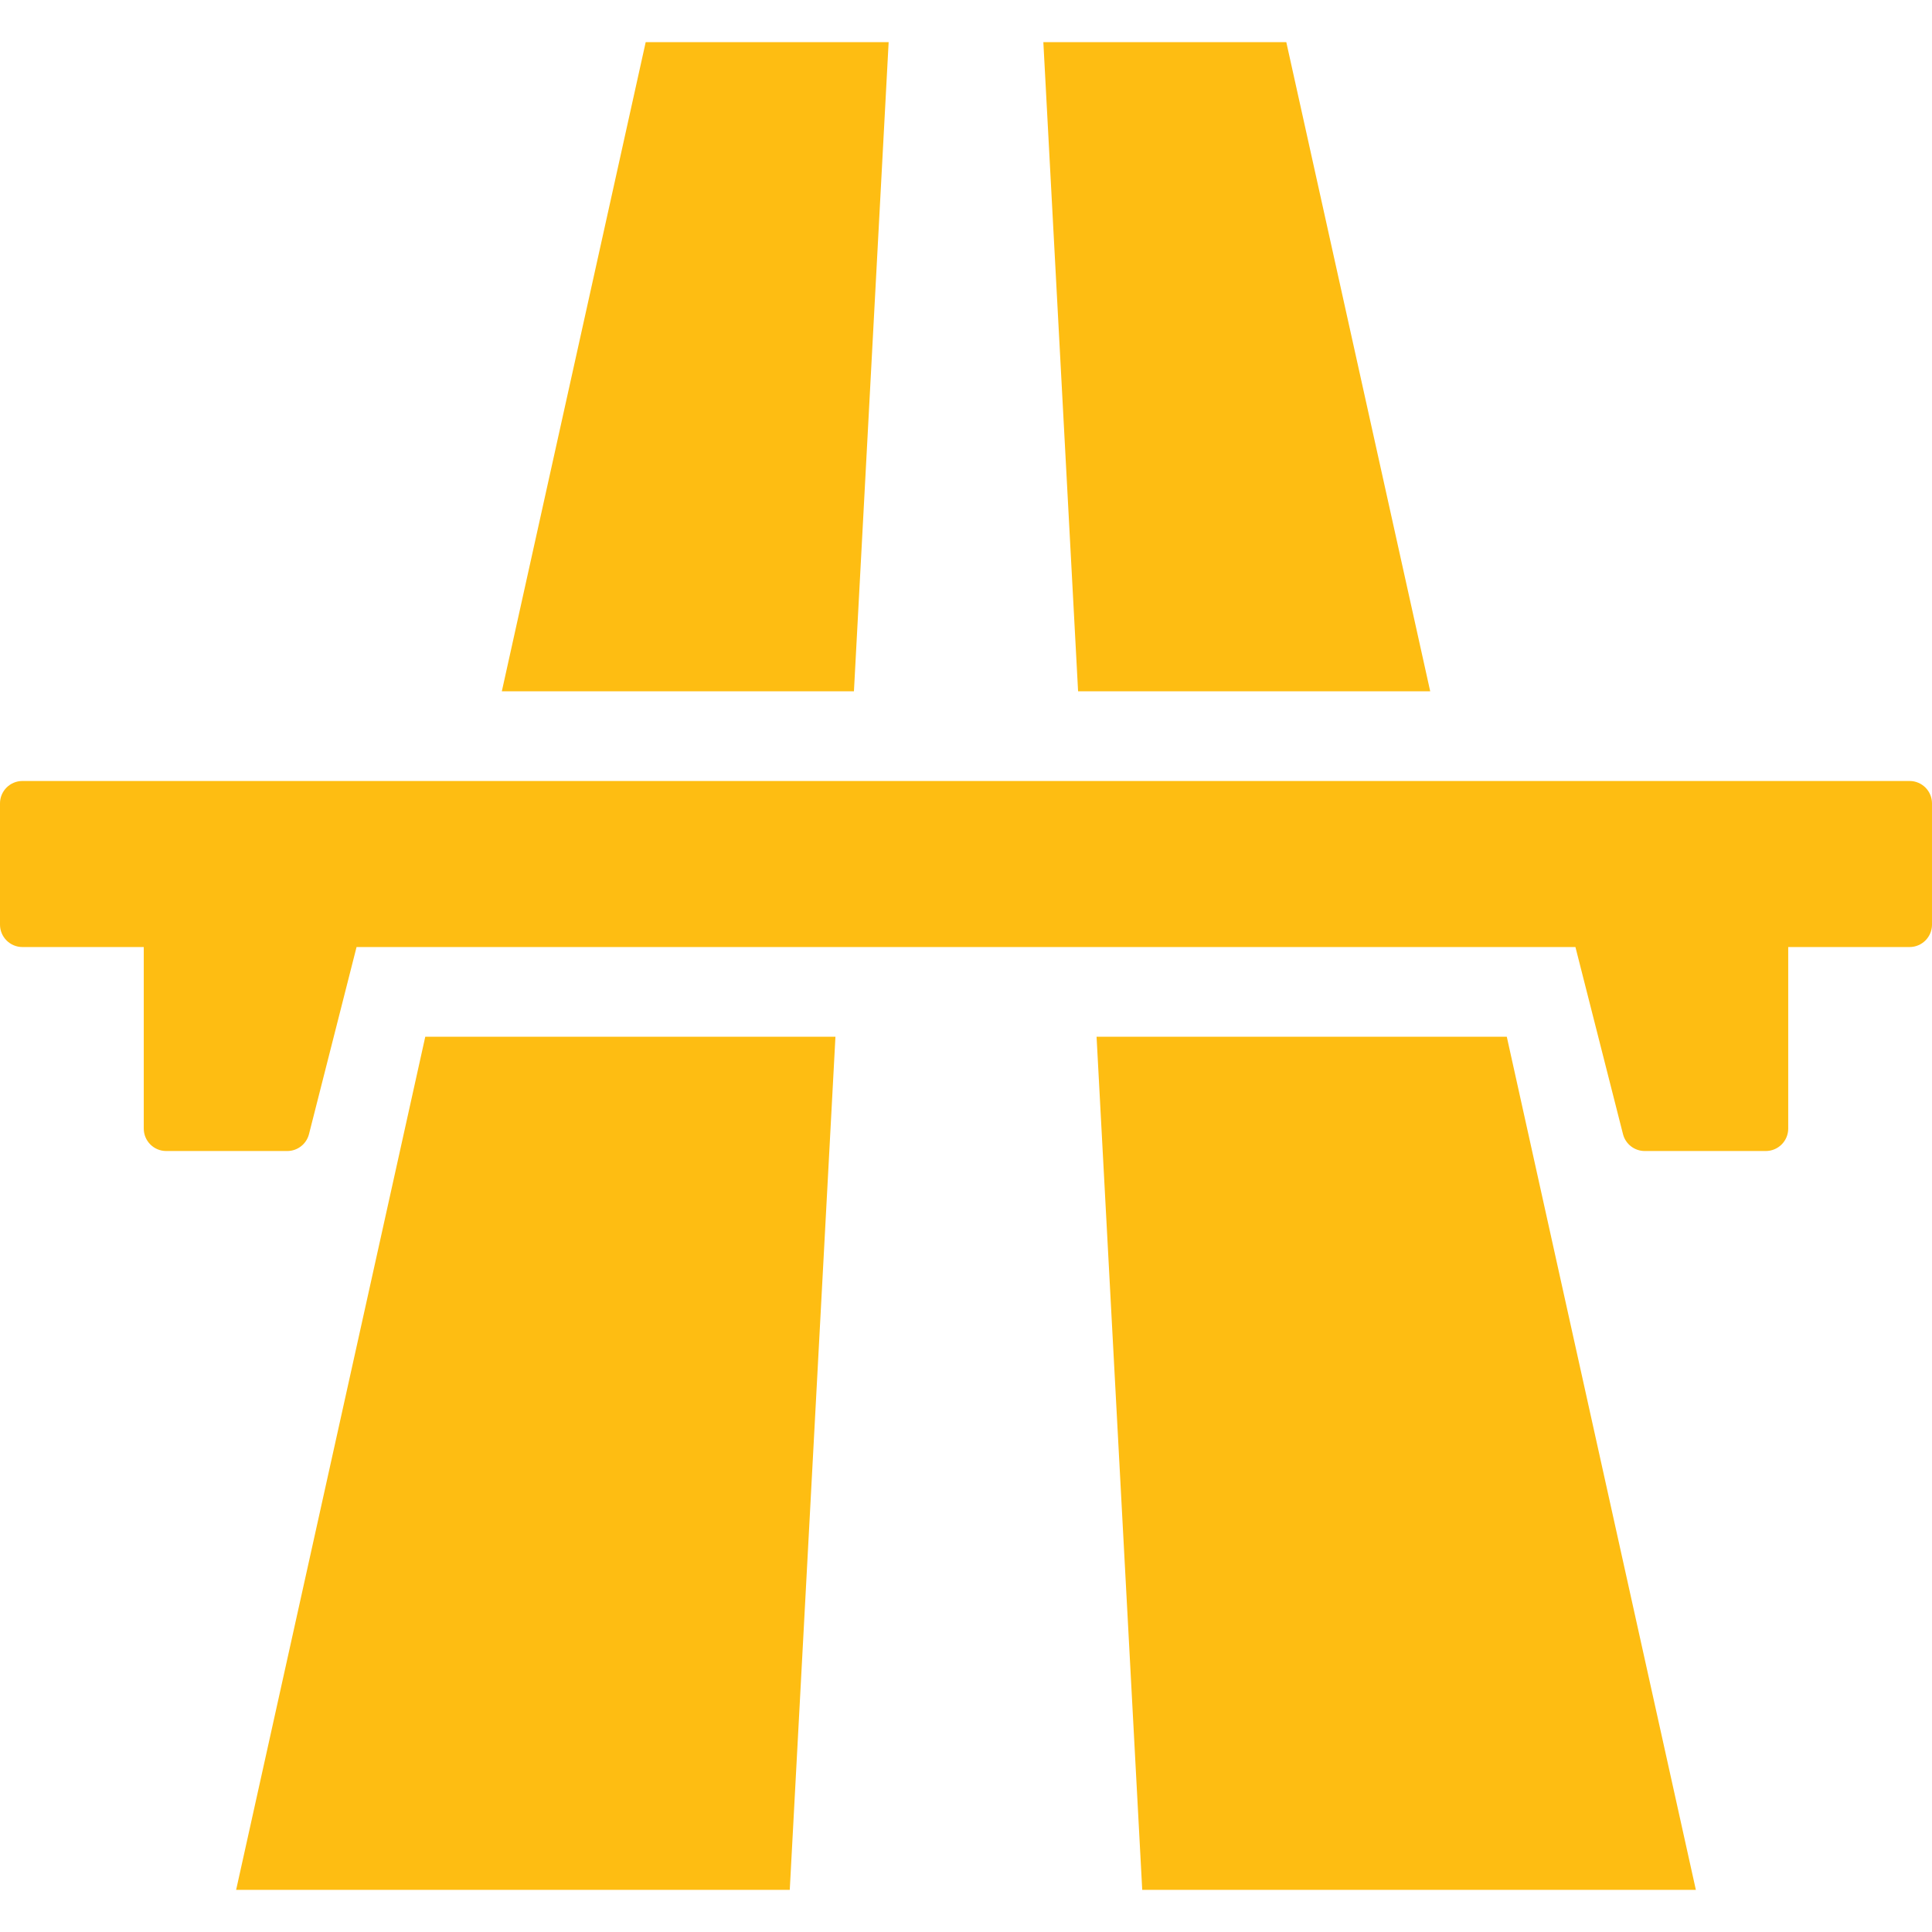 <?xml version="1.0" encoding="iso-8859-1"?>
<!-- Generator: Adobe Illustrator 16.0.0, SVG Export Plug-In . SVG Version: 6.00 Build 0)  -->
<!DOCTYPE svg PUBLIC "-//W3C//DTD SVG 1.1//EN" "http://www.w3.org/Graphics/SVG/1.1/DTD/svg11.dtd">
<svg xmlns="http://www.w3.org/2000/svg" xmlns:xlink="http://www.w3.org/1999/xlink" version="1.1" id="Capa_1" x="0px" y="0px" width="512px" height="512px" viewBox="0 0 398.805 398.805" style="enable-background:new 0 0 398.805 398.805;" xml:space="preserve">
<g>
	<g>
		<path d="M295.225,142.697c-9.9-44.668-19.801-89.336-29.707-134.003c-16.718,0-33.435,0-50.15,0    c2.389,44.668,4.781,89.336,7.172,134.003H295.225z" fill="#febd12"/>
		<path d="M226.354,214.003c3.145,58.703,6.286,117.404,9.426,176.107c38.094,0,76.188,0,114.281,0    c-13.014-58.702-26.021-117.404-39.029-176.107H226.354z" fill="#febd12"/>
		<path d="M183.435,8.694c-16.716,0-33.434,0-50.149,0c-9.902,44.667-19.798,89.335-29.698,134.003h72.682    C178.656,98.029,181.043,53.361,183.435,8.694z" fill="#febd12"/>
		<path d="M48.742,390.11c38.096,0,76.188,0,114.281,0c3.152-58.702,6.293-117.404,9.43-176.107H87.785    C74.775,272.706,61.763,331.409,48.742,390.11z" fill="#febd12"/>
		<path d="M394.176,161.212H4.628c-2.556,0-4.628,2.072-4.628,4.628v25.02c0,2.556,2.072,4.628,4.628,4.628h25.048v37.476    c0,2.556,2.071,4.629,4.627,4.629h24.996c2.117,0,3.964-1.438,4.484-3.488l9.818-38.615h251.602l9.816,38.615    c0.52,2.052,2.369,3.488,4.486,3.488h24.992c2.559,0,4.629-2.073,4.629-4.629v-37.476h25.049c2.557,0,4.629-2.072,4.629-4.628    v-25.02C398.805,163.284,396.732,161.212,394.176,161.212z" fill="#febd12"/>
	</g>
</g>
<g>
</g>
<g>
</g>
<g>
</g>
<g>
</g>
<g>
</g>
<g>
</g>
<g>
</g>
<g>
</g>
<g>
</g>
<g>
</g>
<g>
</g>
<g>
</g>
<g>
</g>
<g>
</g>
<g>
</g>
</svg>
